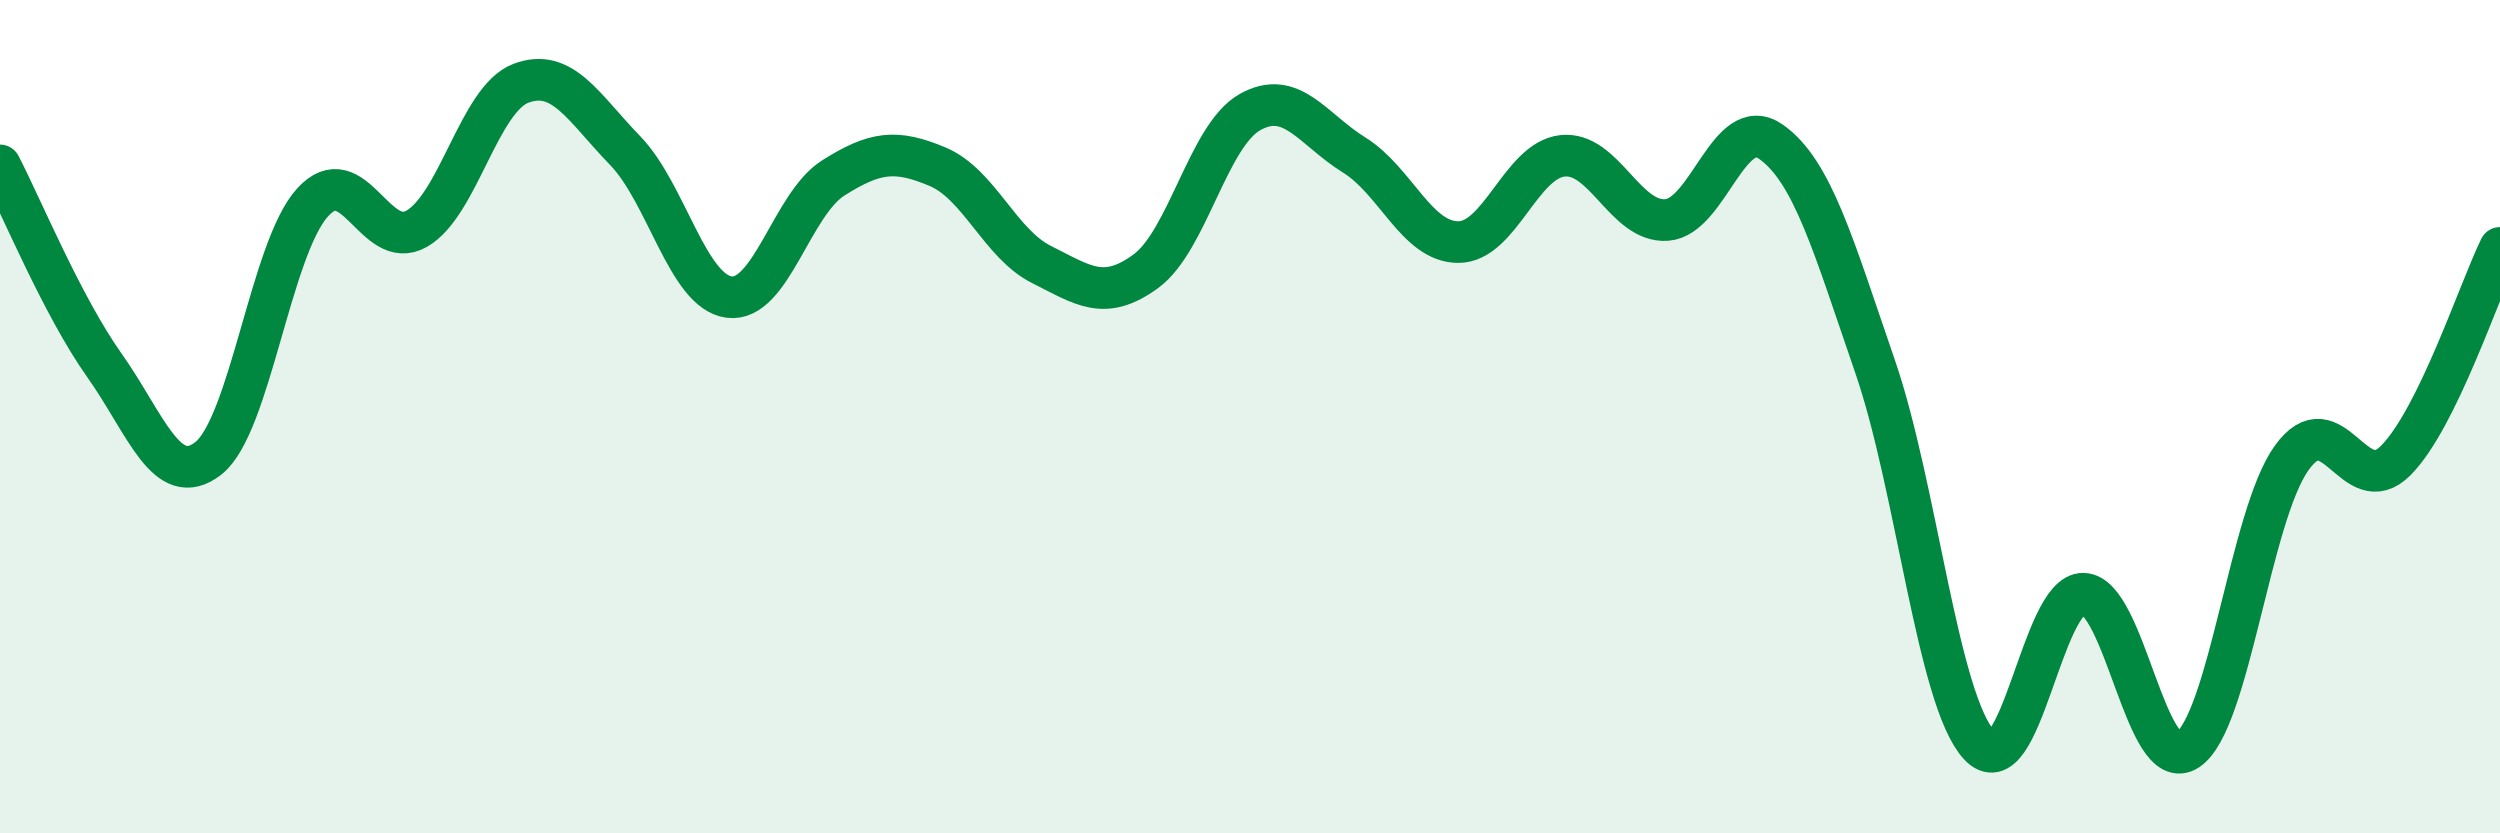 
    <svg width="60" height="20" viewBox="0 0 60 20" xmlns="http://www.w3.org/2000/svg">
      <path
        d="M 0,3.97 C 0.5,4.93 1.5,7.35 2.5,8.76 C 3.5,10.17 4,11.78 5,11 C 6,10.22 6.5,5.96 7.5,4.86 C 8.5,3.76 9,6.06 10,5.49 C 11,4.92 11.5,2.38 12.5,2 C 13.5,1.62 14,2.58 15,3.61 C 16,4.64 16.5,7 17.5,7.13 C 18.5,7.26 19,4.9 20,4.27 C 21,3.64 21.5,3.58 22.5,4 C 23.5,4.42 24,5.85 25,6.35 C 26,6.85 26.5,7.24 27.5,6.51 C 28.5,5.78 29,3.25 30,2.69 C 31,2.13 31.5,3.1 32.5,3.72 C 33.5,4.34 34,5.81 35,5.81 C 36,5.81 36.5,3.85 37.5,3.74 C 38.5,3.63 39,5.35 40,5.28 C 41,5.21 41.5,2.7 42.5,3.4 C 43.5,4.1 44,5.89 45,8.79 C 46,11.69 46.5,16.79 47.5,17.88 C 48.5,18.97 49,14.23 50,14.25 C 51,14.27 51.5,18.65 52.5,18 C 53.5,17.35 54,12.38 55,10.99 C 56,9.6 56.5,12.06 57.5,11.05 C 58.5,10.04 59.5,6.97 60,5.95L60 20L0 20Z"
        fill="#008740"
        opacity="0.1"
        stroke-linecap="round"
        stroke-linejoin="round"
      />
      <path
        d="M 0,3.97 C 0.5,4.93 1.5,7.35 2.5,8.76 C 3.5,10.17 4,11.78 5,11 C 6,10.22 6.5,5.96 7.5,4.86 C 8.5,3.76 9,6.06 10,5.49 C 11,4.92 11.5,2.38 12.5,2 C 13.5,1.62 14,2.58 15,3.61 C 16,4.64 16.5,7 17.5,7.13 C 18.5,7.26 19,4.9 20,4.27 C 21,3.64 21.5,3.58 22.5,4 C 23.5,4.42 24,5.85 25,6.35 C 26,6.85 26.5,7.24 27.5,6.51 C 28.5,5.78 29,3.25 30,2.69 C 31,2.13 31.5,3.1 32.5,3.72 C 33.5,4.34 34,5.81 35,5.81 C 36,5.81 36.5,3.85 37.5,3.74 C 38.5,3.63 39,5.35 40,5.28 C 41,5.21 41.5,2.7 42.5,3.4 C 43.5,4.1 44,5.89 45,8.79 C 46,11.69 46.5,16.79 47.5,17.88 C 48.5,18.97 49,14.23 50,14.25 C 51,14.27 51.5,18.65 52.5,18 C 53.5,17.35 54,12.38 55,10.99 C 56,9.6 56.5,12.06 57.5,11.05 C 58.5,10.04 59.5,6.97 60,5.95"
        stroke="#008740"
        stroke-width="1"
        fill="none"
        stroke-linecap="round"
        stroke-linejoin="round"
      />
    </svg>
  